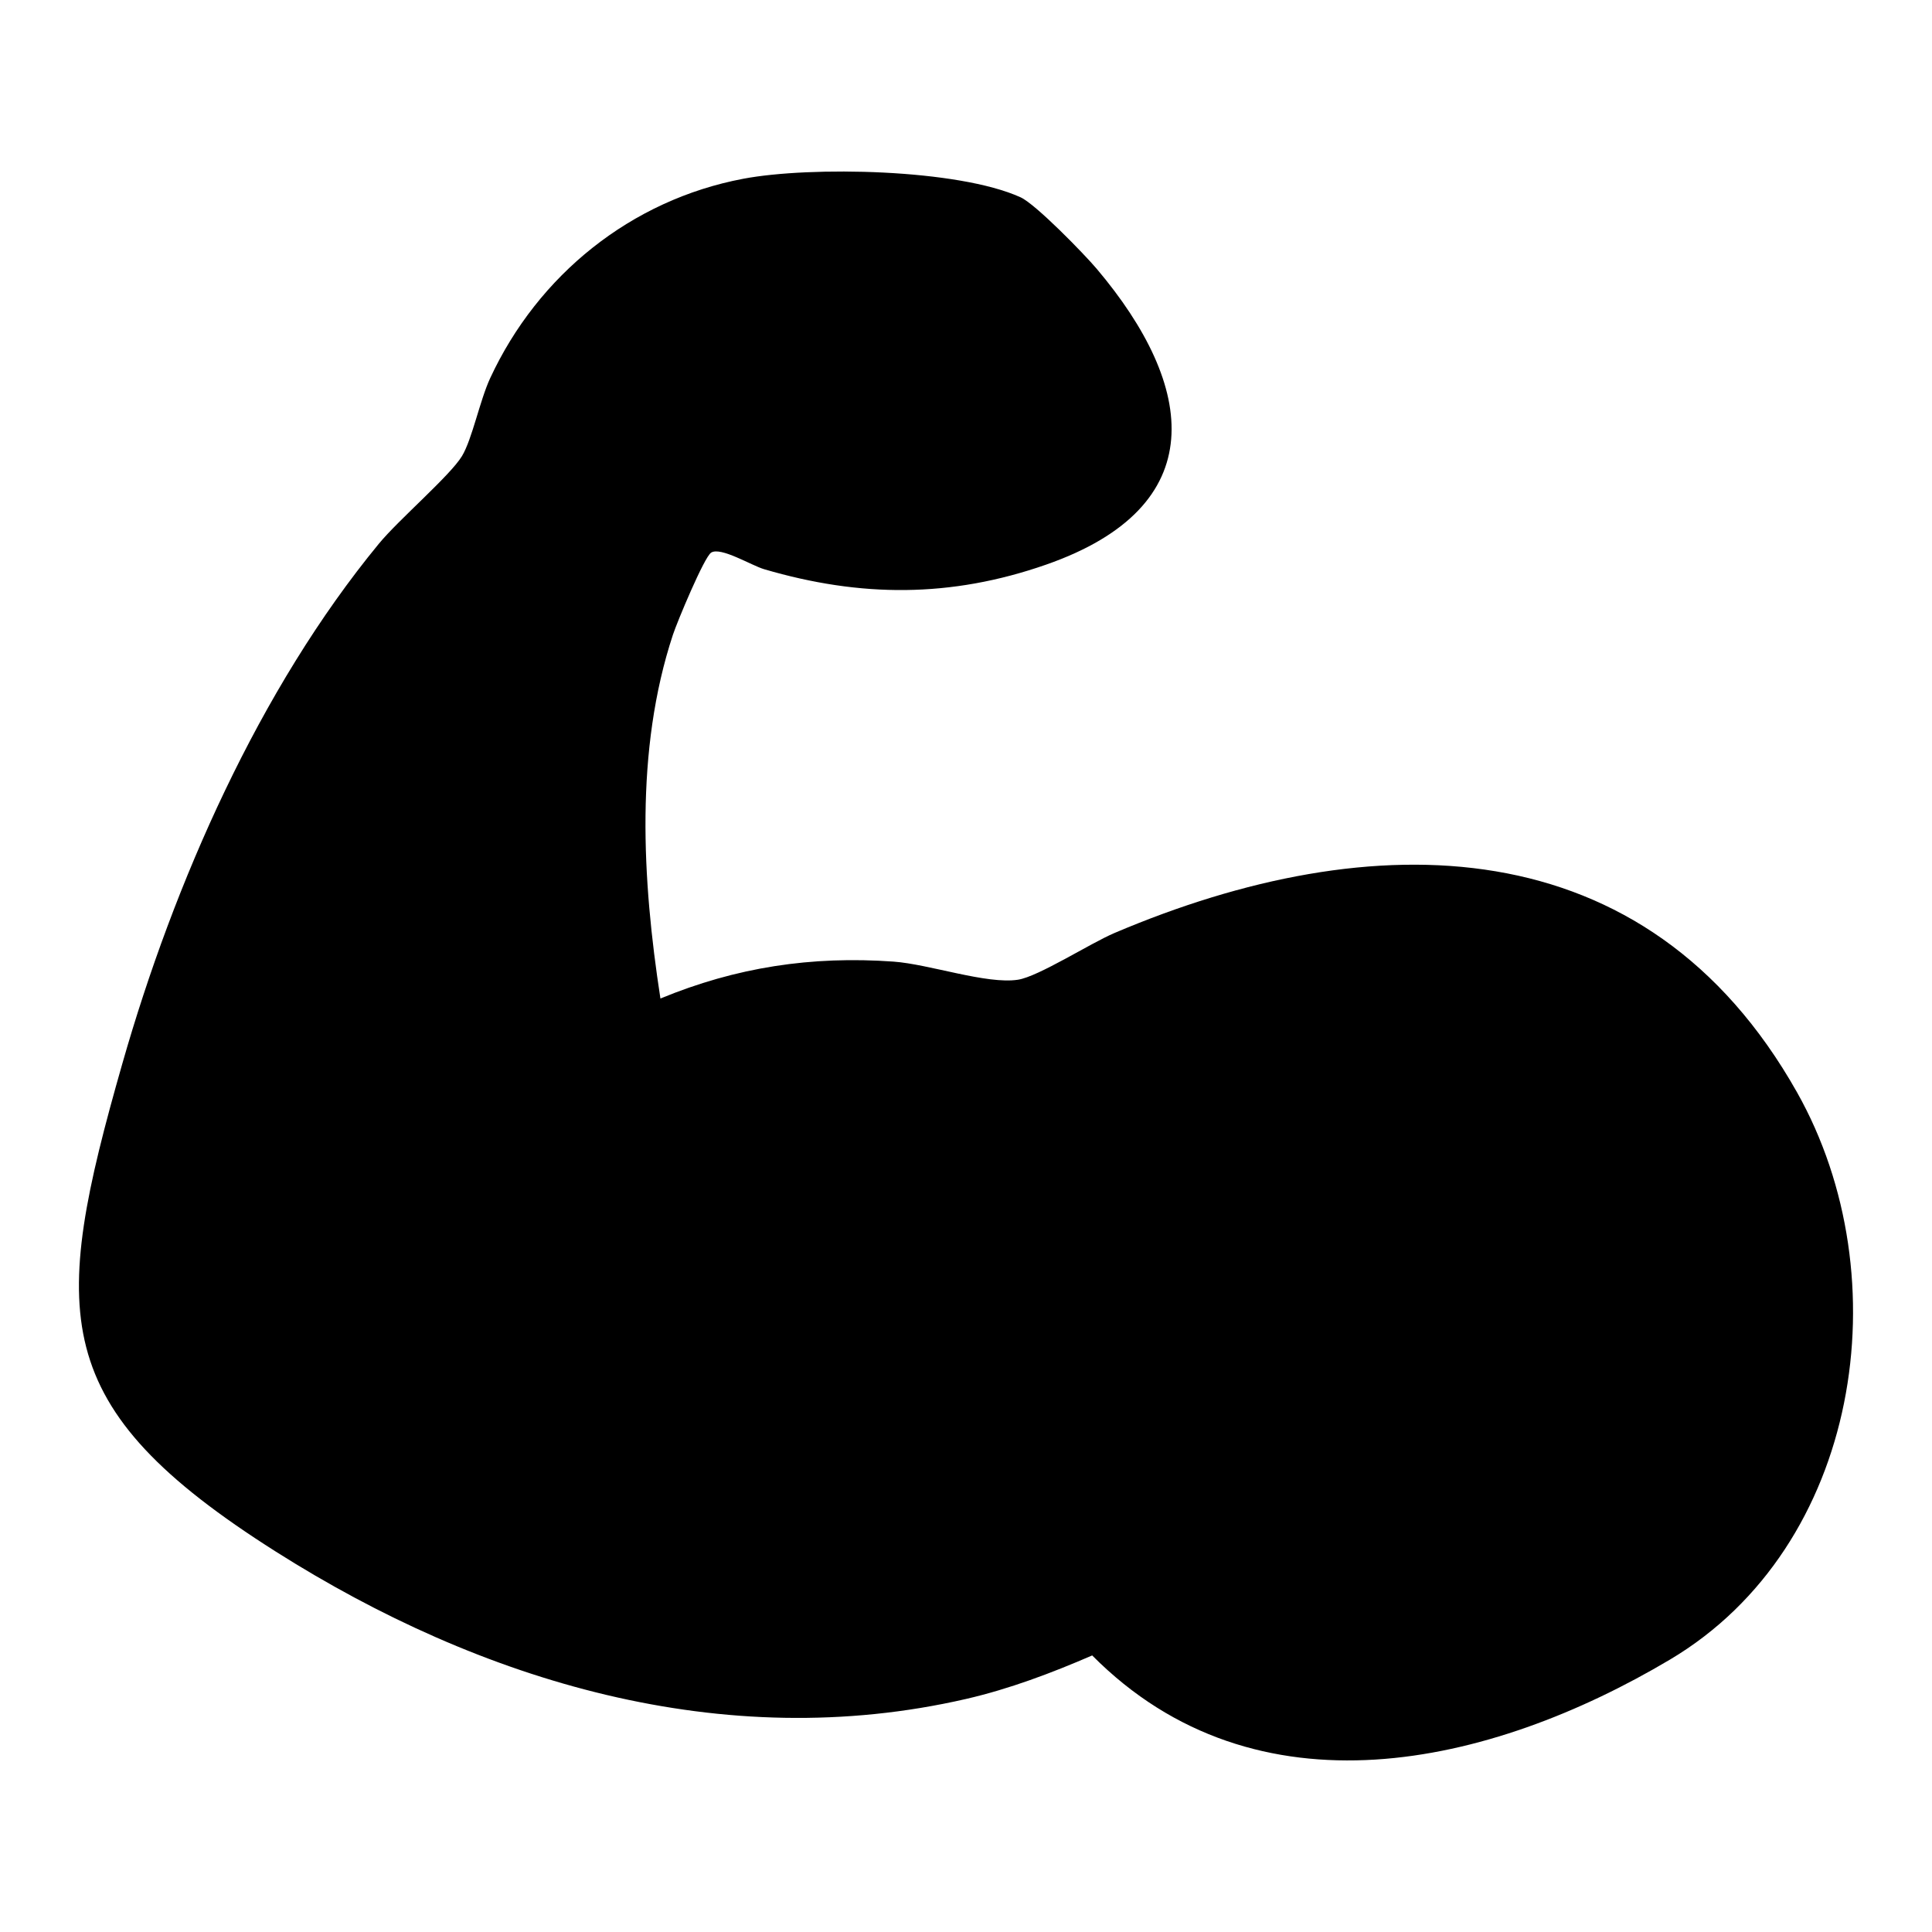 <?xml version="1.0" encoding="UTF-8"?>
<svg id="Vrstva_1" data-name="Vrstva 1" xmlns="http://www.w3.org/2000/svg" viewBox="0 0 48 48">
  <path d="M16.408,24.808c1.878-.776,3.752-1.063,5.791-.917.889.064,2.317.57,3.092.45.511-.079,1.792-.903,2.396-1.16,6.399-2.722,13.215-2.686,16.96,3.958,2.596,4.607,1.568,11.285-3.155,14.092-4.471,2.657-10.279,4.005-14.357-.102-1.009.437-2.057.833-3.133,1.081-6.041,1.39-12.053-.432-17.15-3.661-5.691-3.606-5.597-5.881-3.809-12.136,1.28-4.478,3.399-9.295,6.369-12.903.496-.603,1.772-1.693,2.066-2.179.252-.417.444-1.384.701-1.937,1.188-2.56,3.497-4.426,6.289-4.953,1.669-.315,5.331-.247,6.888.461.376.171,1.58,1.408,1.893,1.778,2.474,2.927,2.875,5.905-1.258,7.348-2.372.828-4.613.817-7.006.114-.317-.093-1.08-.564-1.317-.412-.174.112-.847,1.728-.949,2.039-.947,2.868-.766,6.094-.311,9.038Z"/>
</svg>